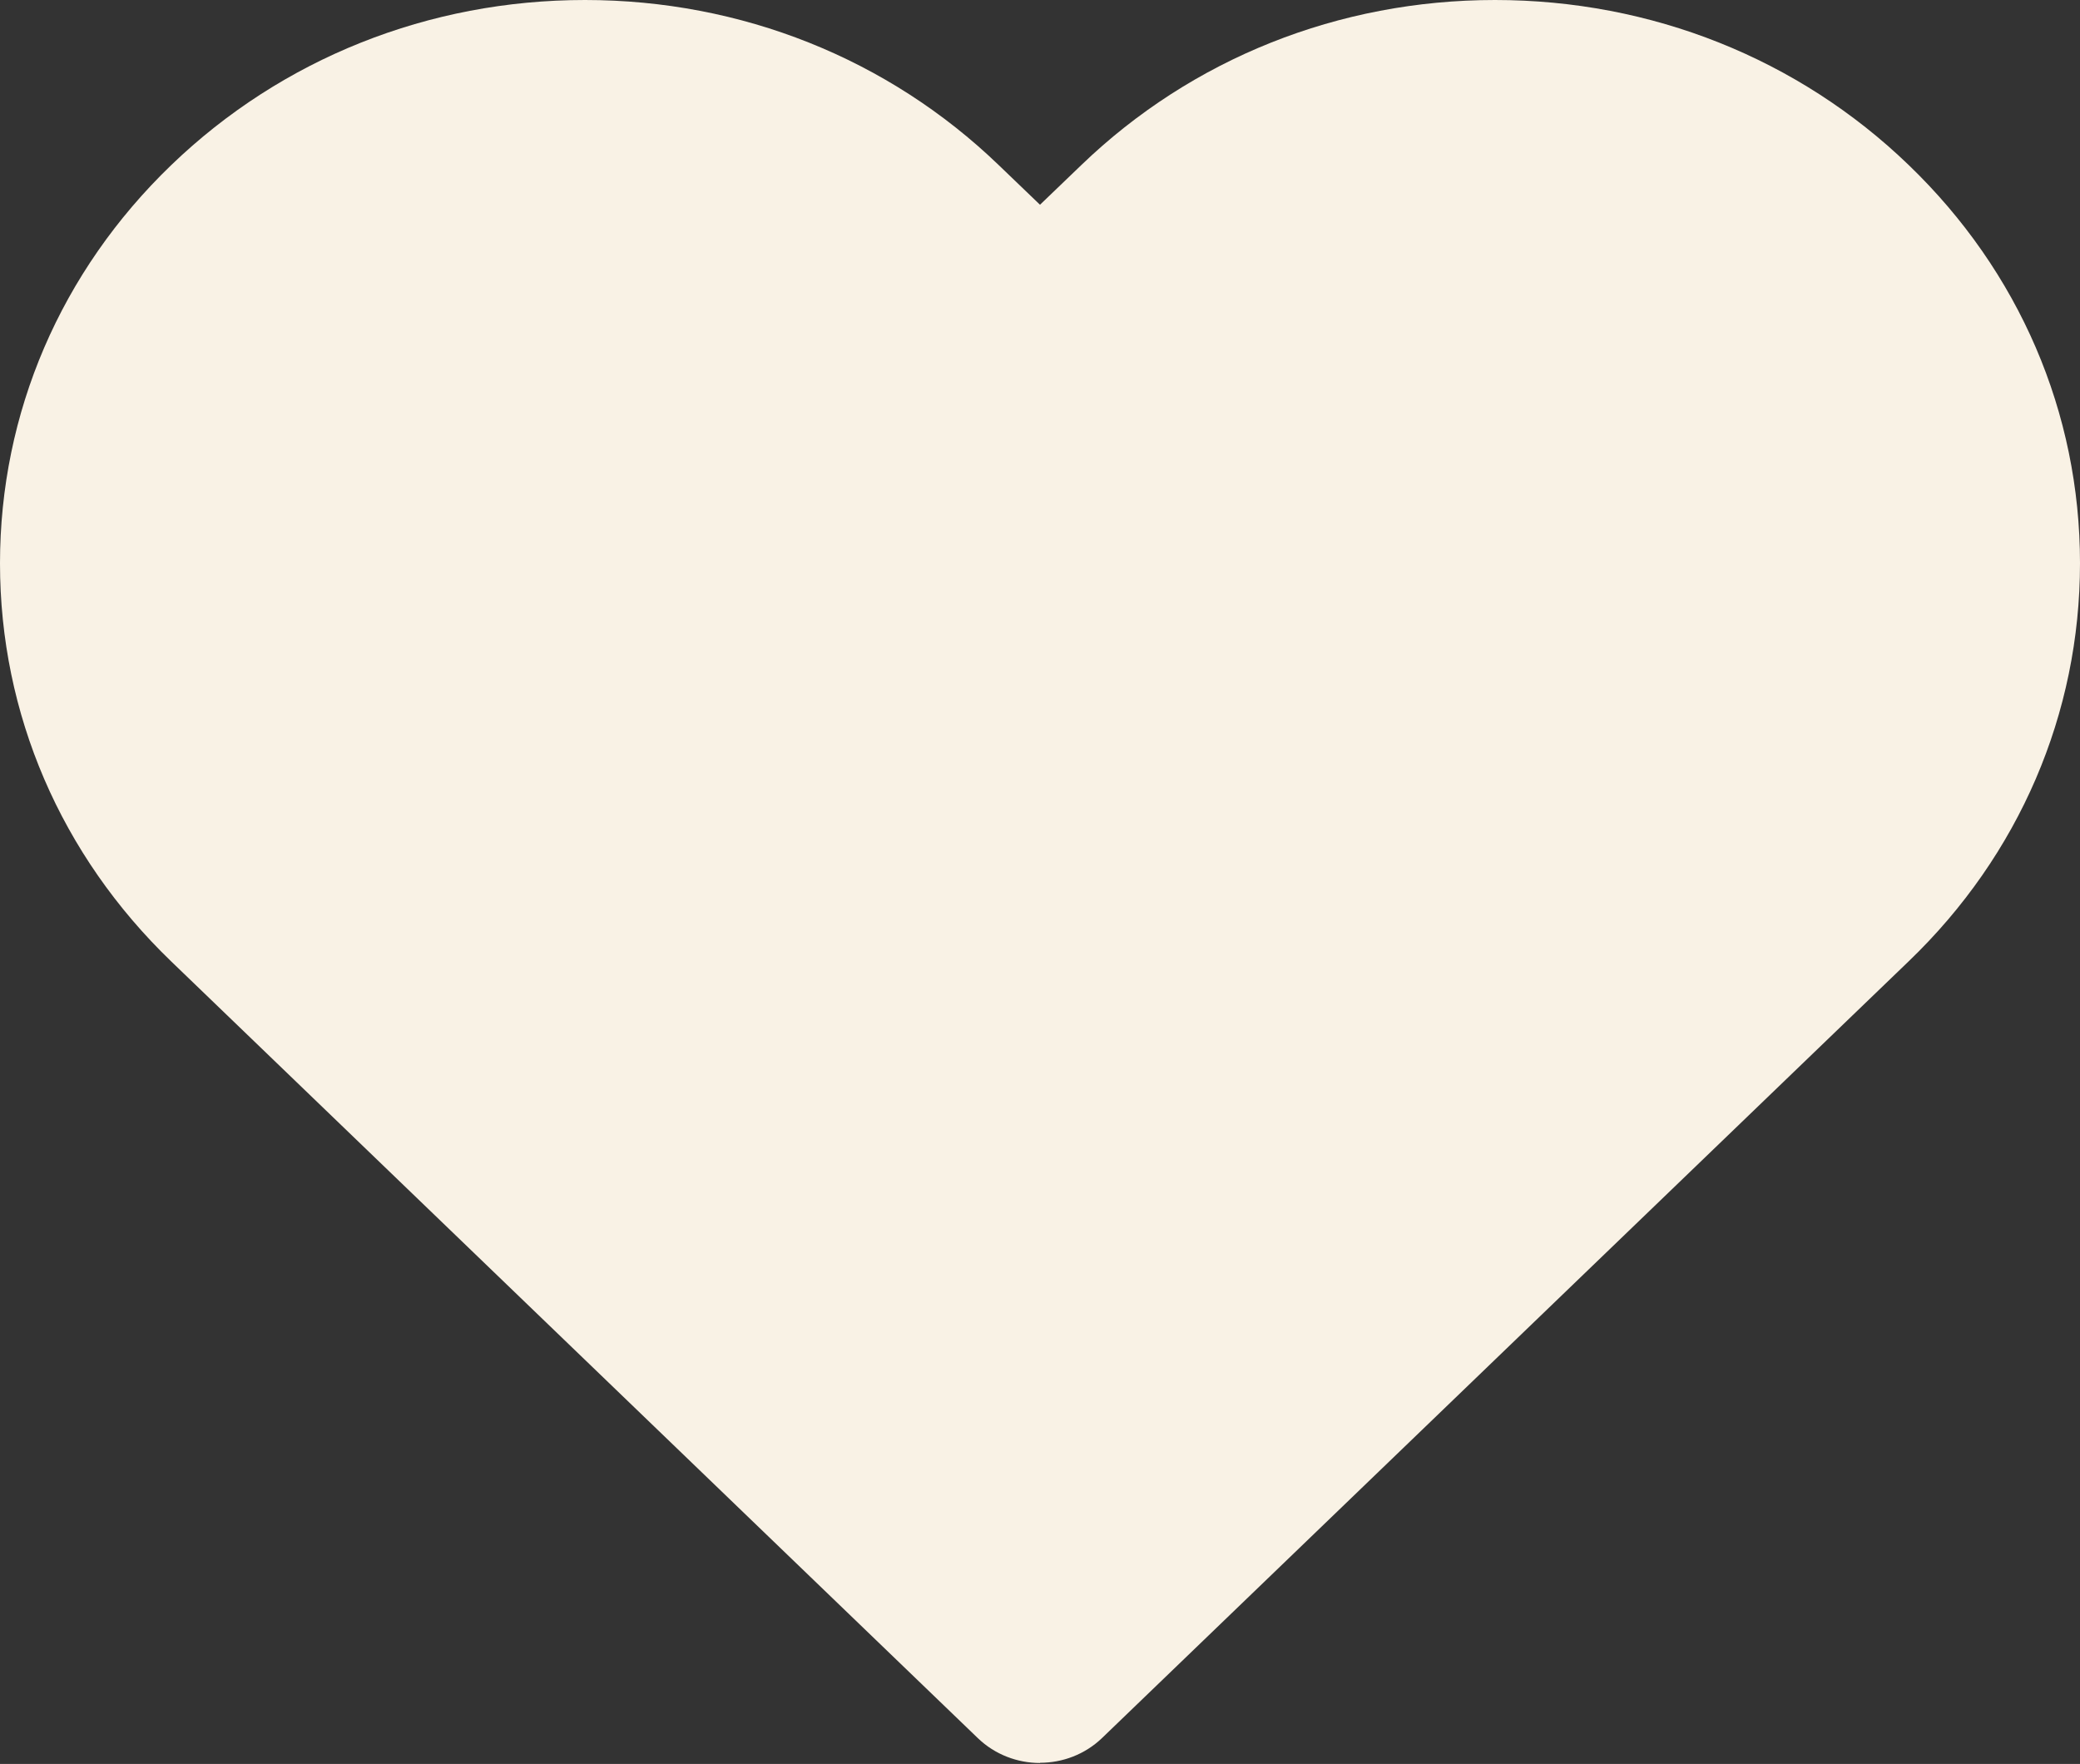 <svg width="296" height="251" viewBox="0 0 296 251" fill="none" xmlns="http://www.w3.org/2000/svg">
<rect x="0" y="0" width="296" height="251" fill="#333333" stroke="none"/>
<path d="M148 250.865C144.802 250.865 141.604 249.679 139.166 247.338L24.382 136.822C8.644 121.677 0 101.575 0 80.165C0 58.755 8.644 38.623 24.382 23.478C40.119 8.333 61.017 0 83.246 0C105.475 0 126.373 8.333 142.11 23.478L148 29.134L153.89 23.478C169.627 8.333 190.525 0 212.754 0C234.982 0 255.913 8.333 271.618 23.478C287.356 38.623 296 58.725 296 80.135C296 101.544 287.356 121.677 271.618 136.791L156.834 247.307C154.396 249.649 151.198 250.835 148 250.835" fill="#F9F2E5"/>
</svg>
